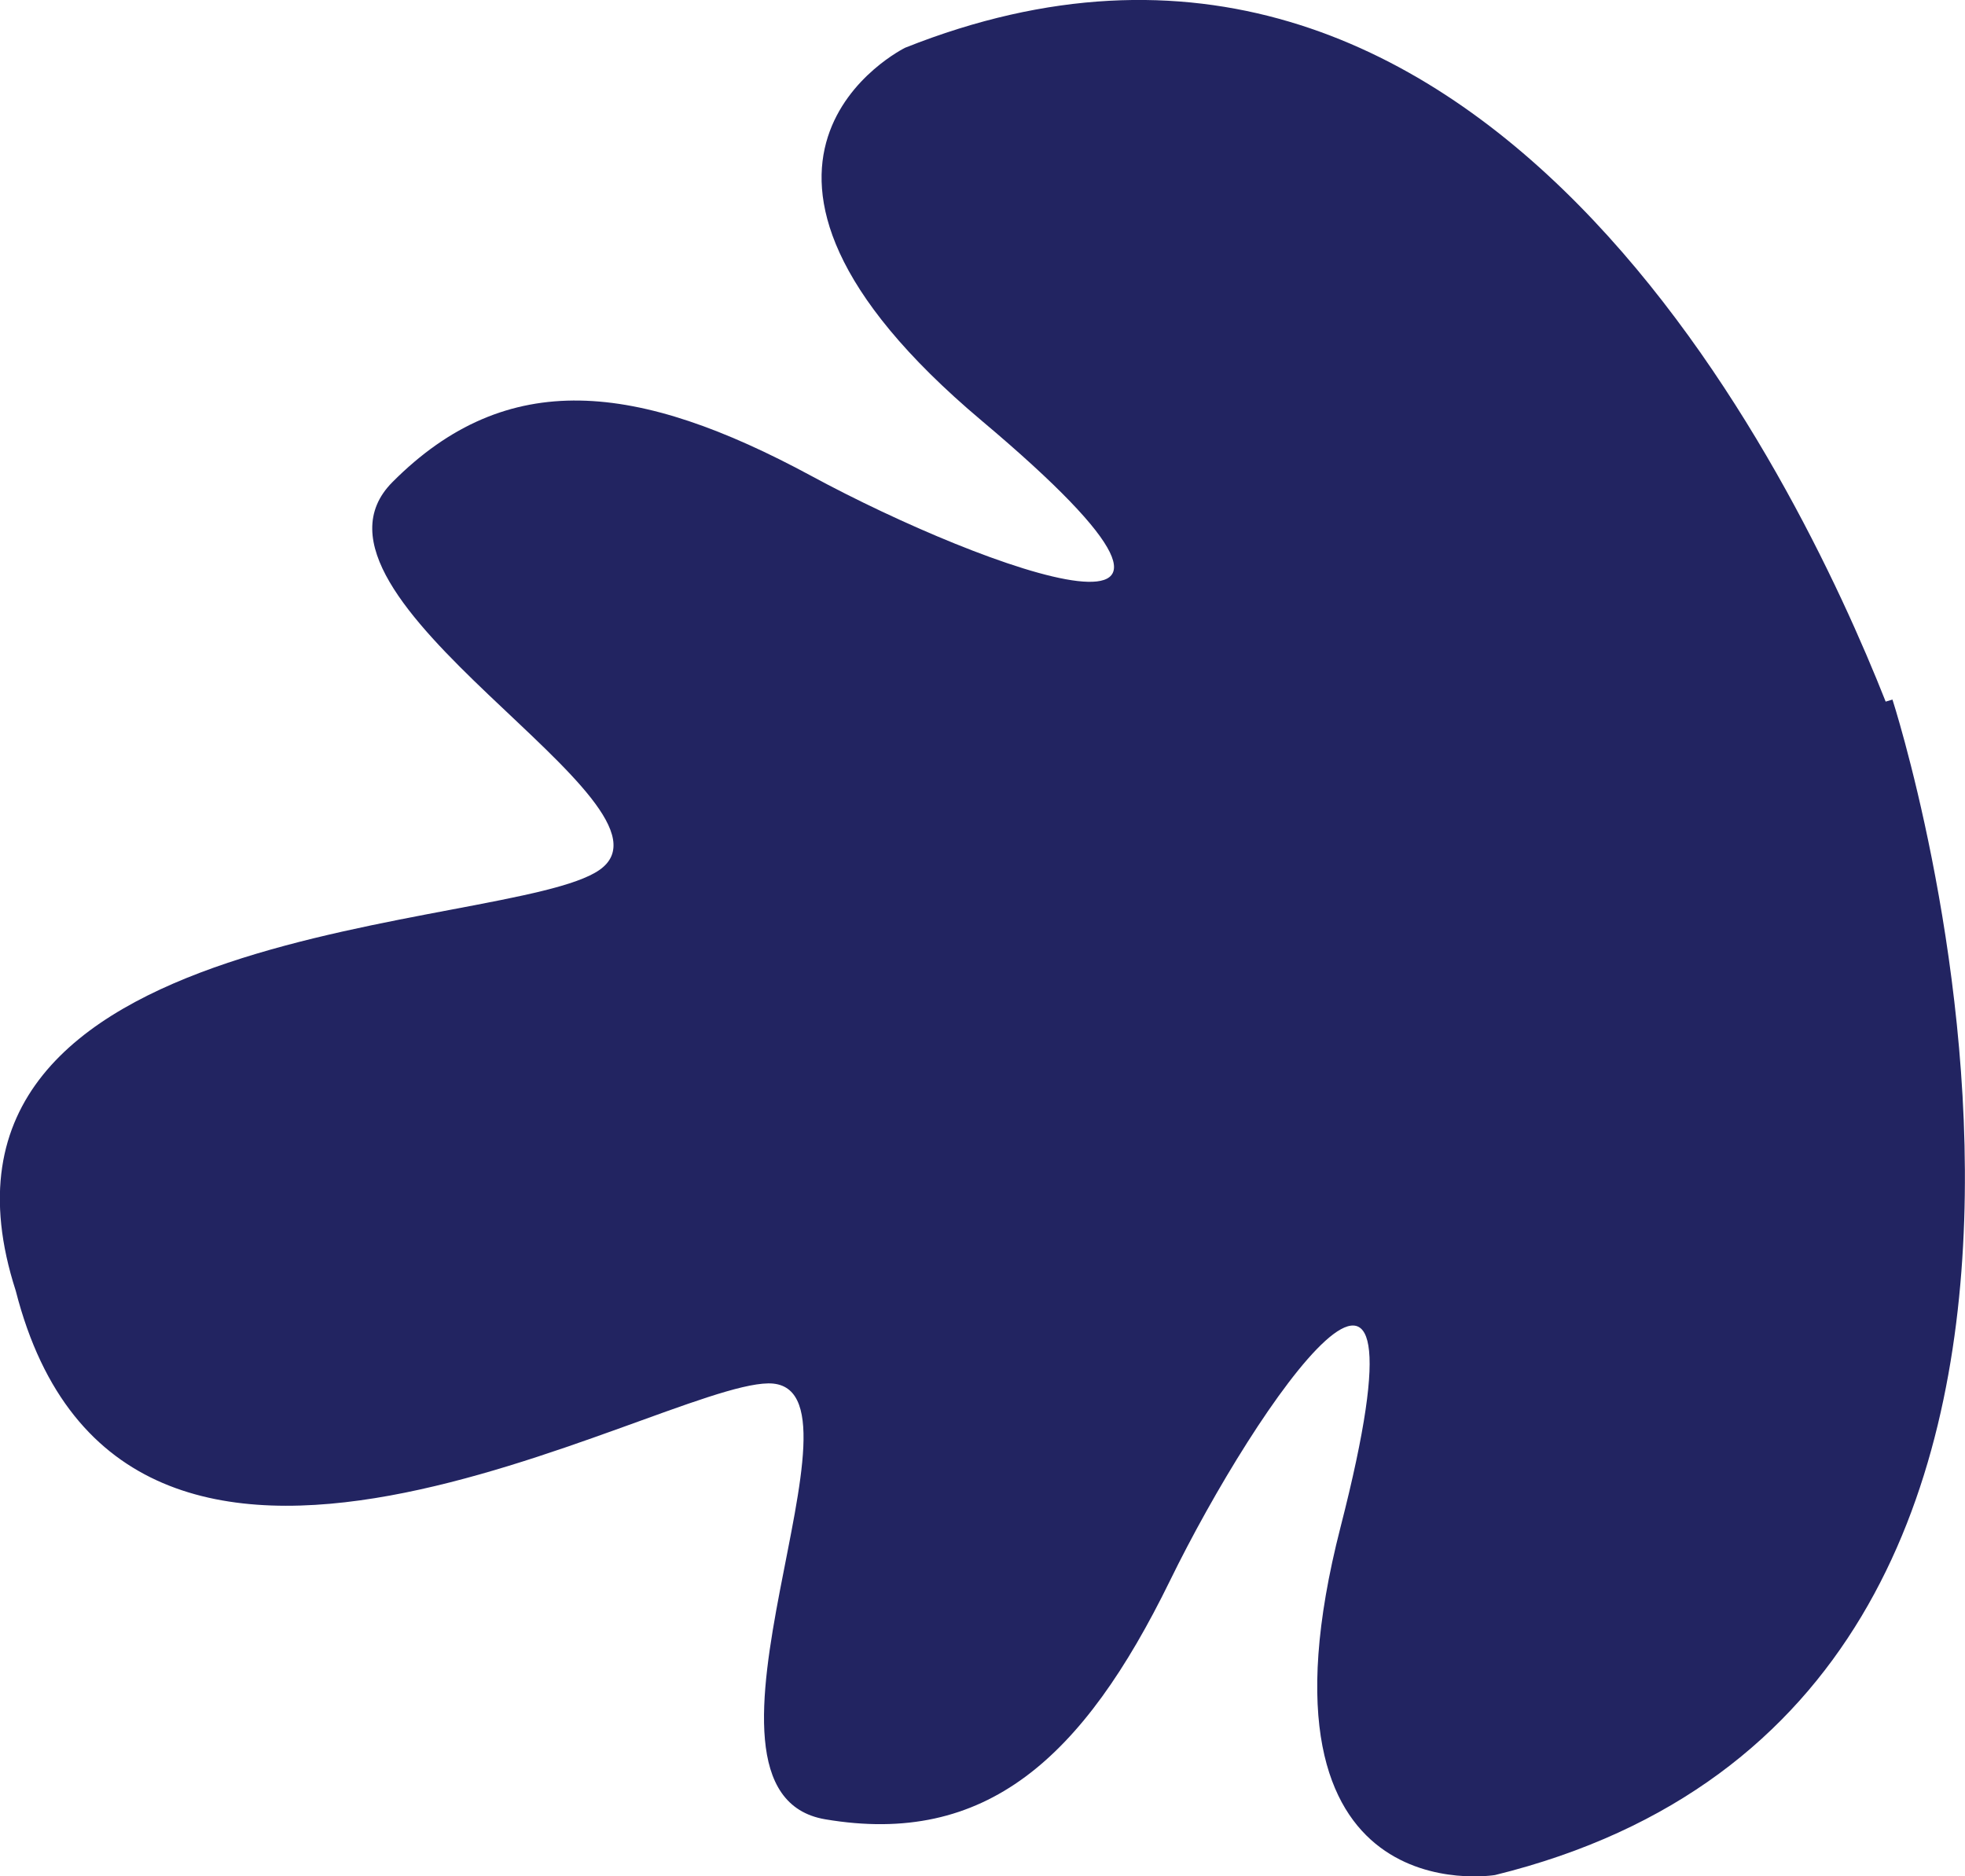 <?xml version="1.0" encoding="UTF-8"?>
<svg xmlns="http://www.w3.org/2000/svg" id="Layer_2" data-name="Layer 2" viewBox="0 0 132.2 126.25" width="132.2pt" height="126.25pt"><defs><style> .cls-1 { fill: #222461; stroke-width: 0px; } </style></defs><g id="Layer_1-2" data-name="Layer 1"><path class="cls-1" d="m126.86,47.2c-5.95-15.06-27.19-59.42-65.96-43.99,0,0-15.6,7.64,5.15,25.1,20.75,17.46.26,10.06-11.45,3.72-11.71-6.33-20.48-7.35-28.2.41-7.72,7.76,20.31,21.67,13.92,26.1-6.1,4.23-47.45,2.97-39.26,28.31,7.23,28.32,43.04,6.34,50.62,6.23,7.78-.11-6.95,27.5,3.84,29.33,10.8,1.83,17.34-4.09,23.19-16.05,5.84-11.96,18.22-29.89,11.48-3.62-6.74,26.27,10.39,23.42,10.39,23.42,48.52-11.94,26.74-79.09,26.74-79.09l-.47.14Z"/></g></svg>
